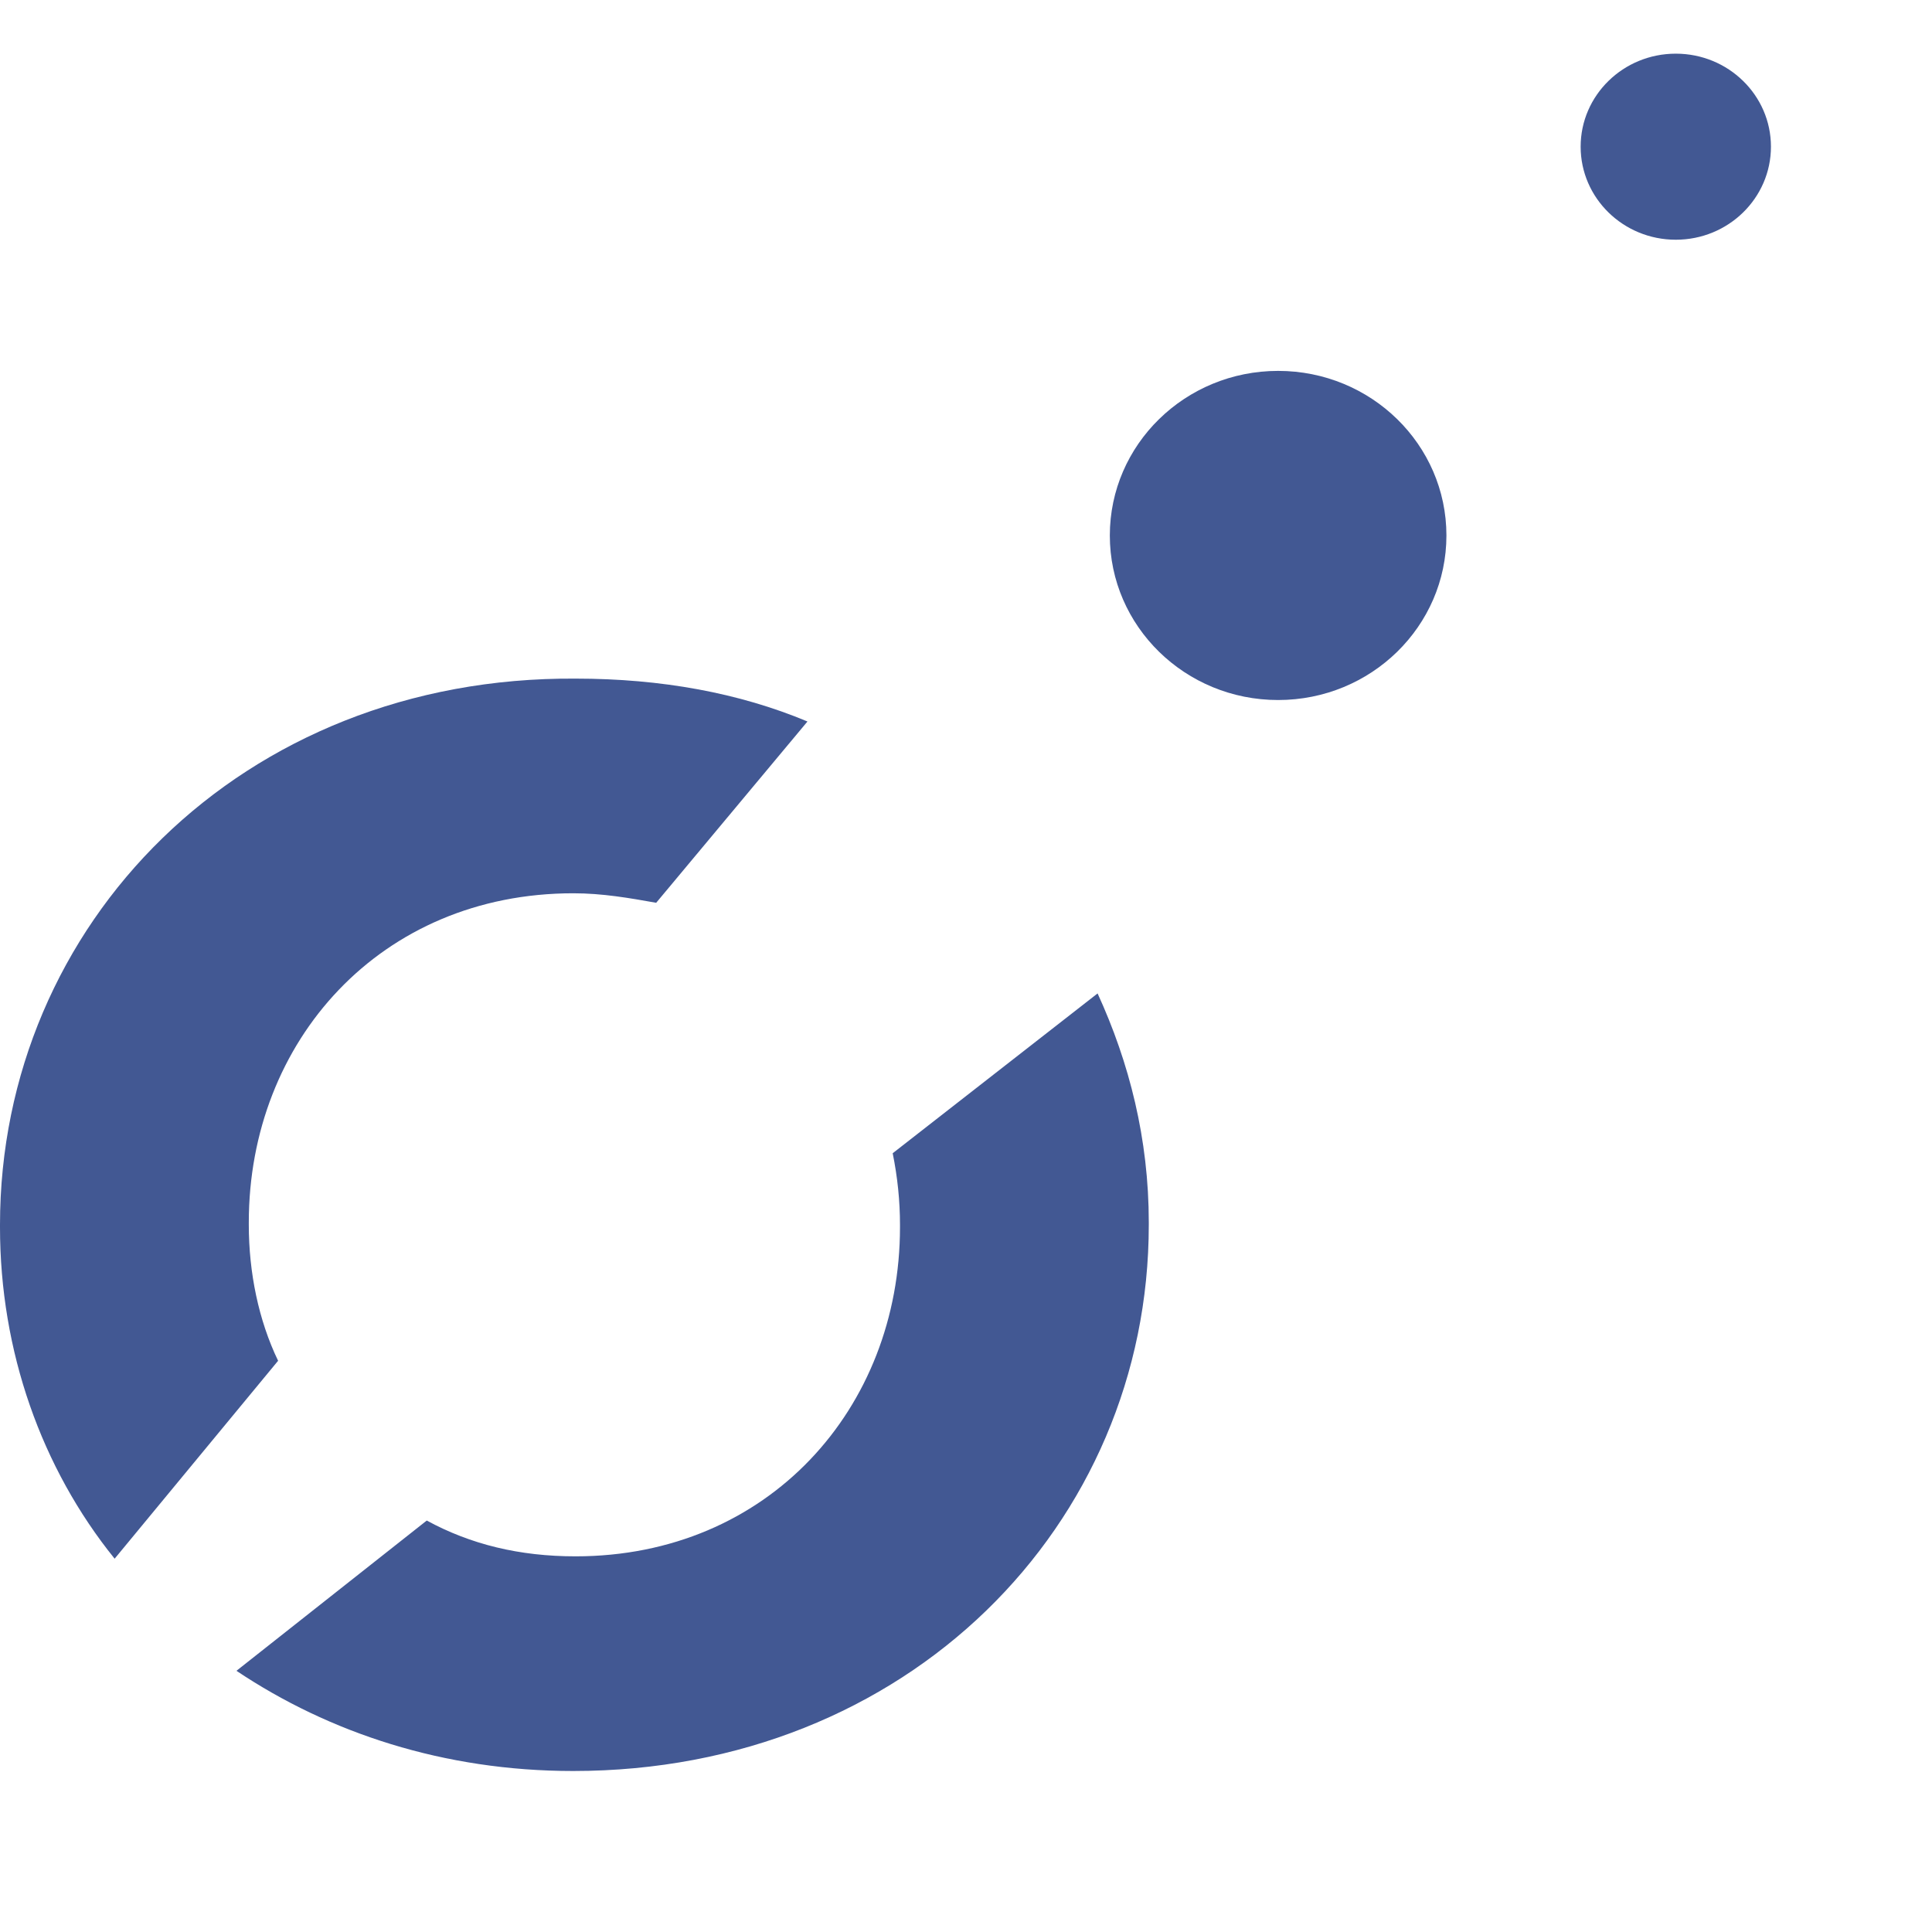 <?xml version="1.0" encoding="UTF-8"?> <svg xmlns="http://www.w3.org/2000/svg" width="36" height="36" viewBox="0 0 36 36" fill="none"><g clip-path="url(#clip0_2505_6053)"><path d="M4.636 22.822V22.778C4.636 19.4 7.091 16.645 10.682 16.645C11.227 16.645 11.727 16.733 12.227 16.822L15.046 13.444C13.773 12.911 12.318 12.645 10.727 12.645C4.5 12.6 0 17.222 0 22.822V22.867C0 25.178 0.773 27.356 2.136 29.044L5.182 25.356C4.818 24.6 4.636 23.711 4.636 22.822Z" fill="#425893"></path><path d="M16.634 21.489C16.724 21.933 16.77 22.378 16.77 22.822V22.867C16.77 26.244 14.315 29 10.724 29C9.679 29 8.77 28.778 7.952 28.333L4.406 31.133C6.134 32.289 8.27 33 10.679 33C16.906 33 21.406 28.422 21.406 22.822V22.778C21.406 21.222 21.043 19.8 20.452 18.511L16.634 21.489Z" fill="#425893"></path><path d="M23.816 13.044C25.548 13.044 26.952 11.671 26.952 9.978C26.952 8.284 25.548 6.911 23.816 6.911C22.084 6.911 20.68 8.284 20.68 9.978C20.68 11.671 22.084 13.044 23.816 13.044Z" fill="#425893"></path><path d="M31.226 4.467C32.205 4.467 32.999 3.691 32.999 2.733C32.999 1.776 32.205 1 31.226 1C30.247 1 29.453 1.776 29.453 2.733C29.453 3.691 30.247 4.467 31.226 4.467Z" fill="#425893"></path></g><defs><clipPath id="clip0_2505_6053"><rect width="33" height="32" fill="white" transform="translate(0 1)"></rect></clipPath></defs></svg> 